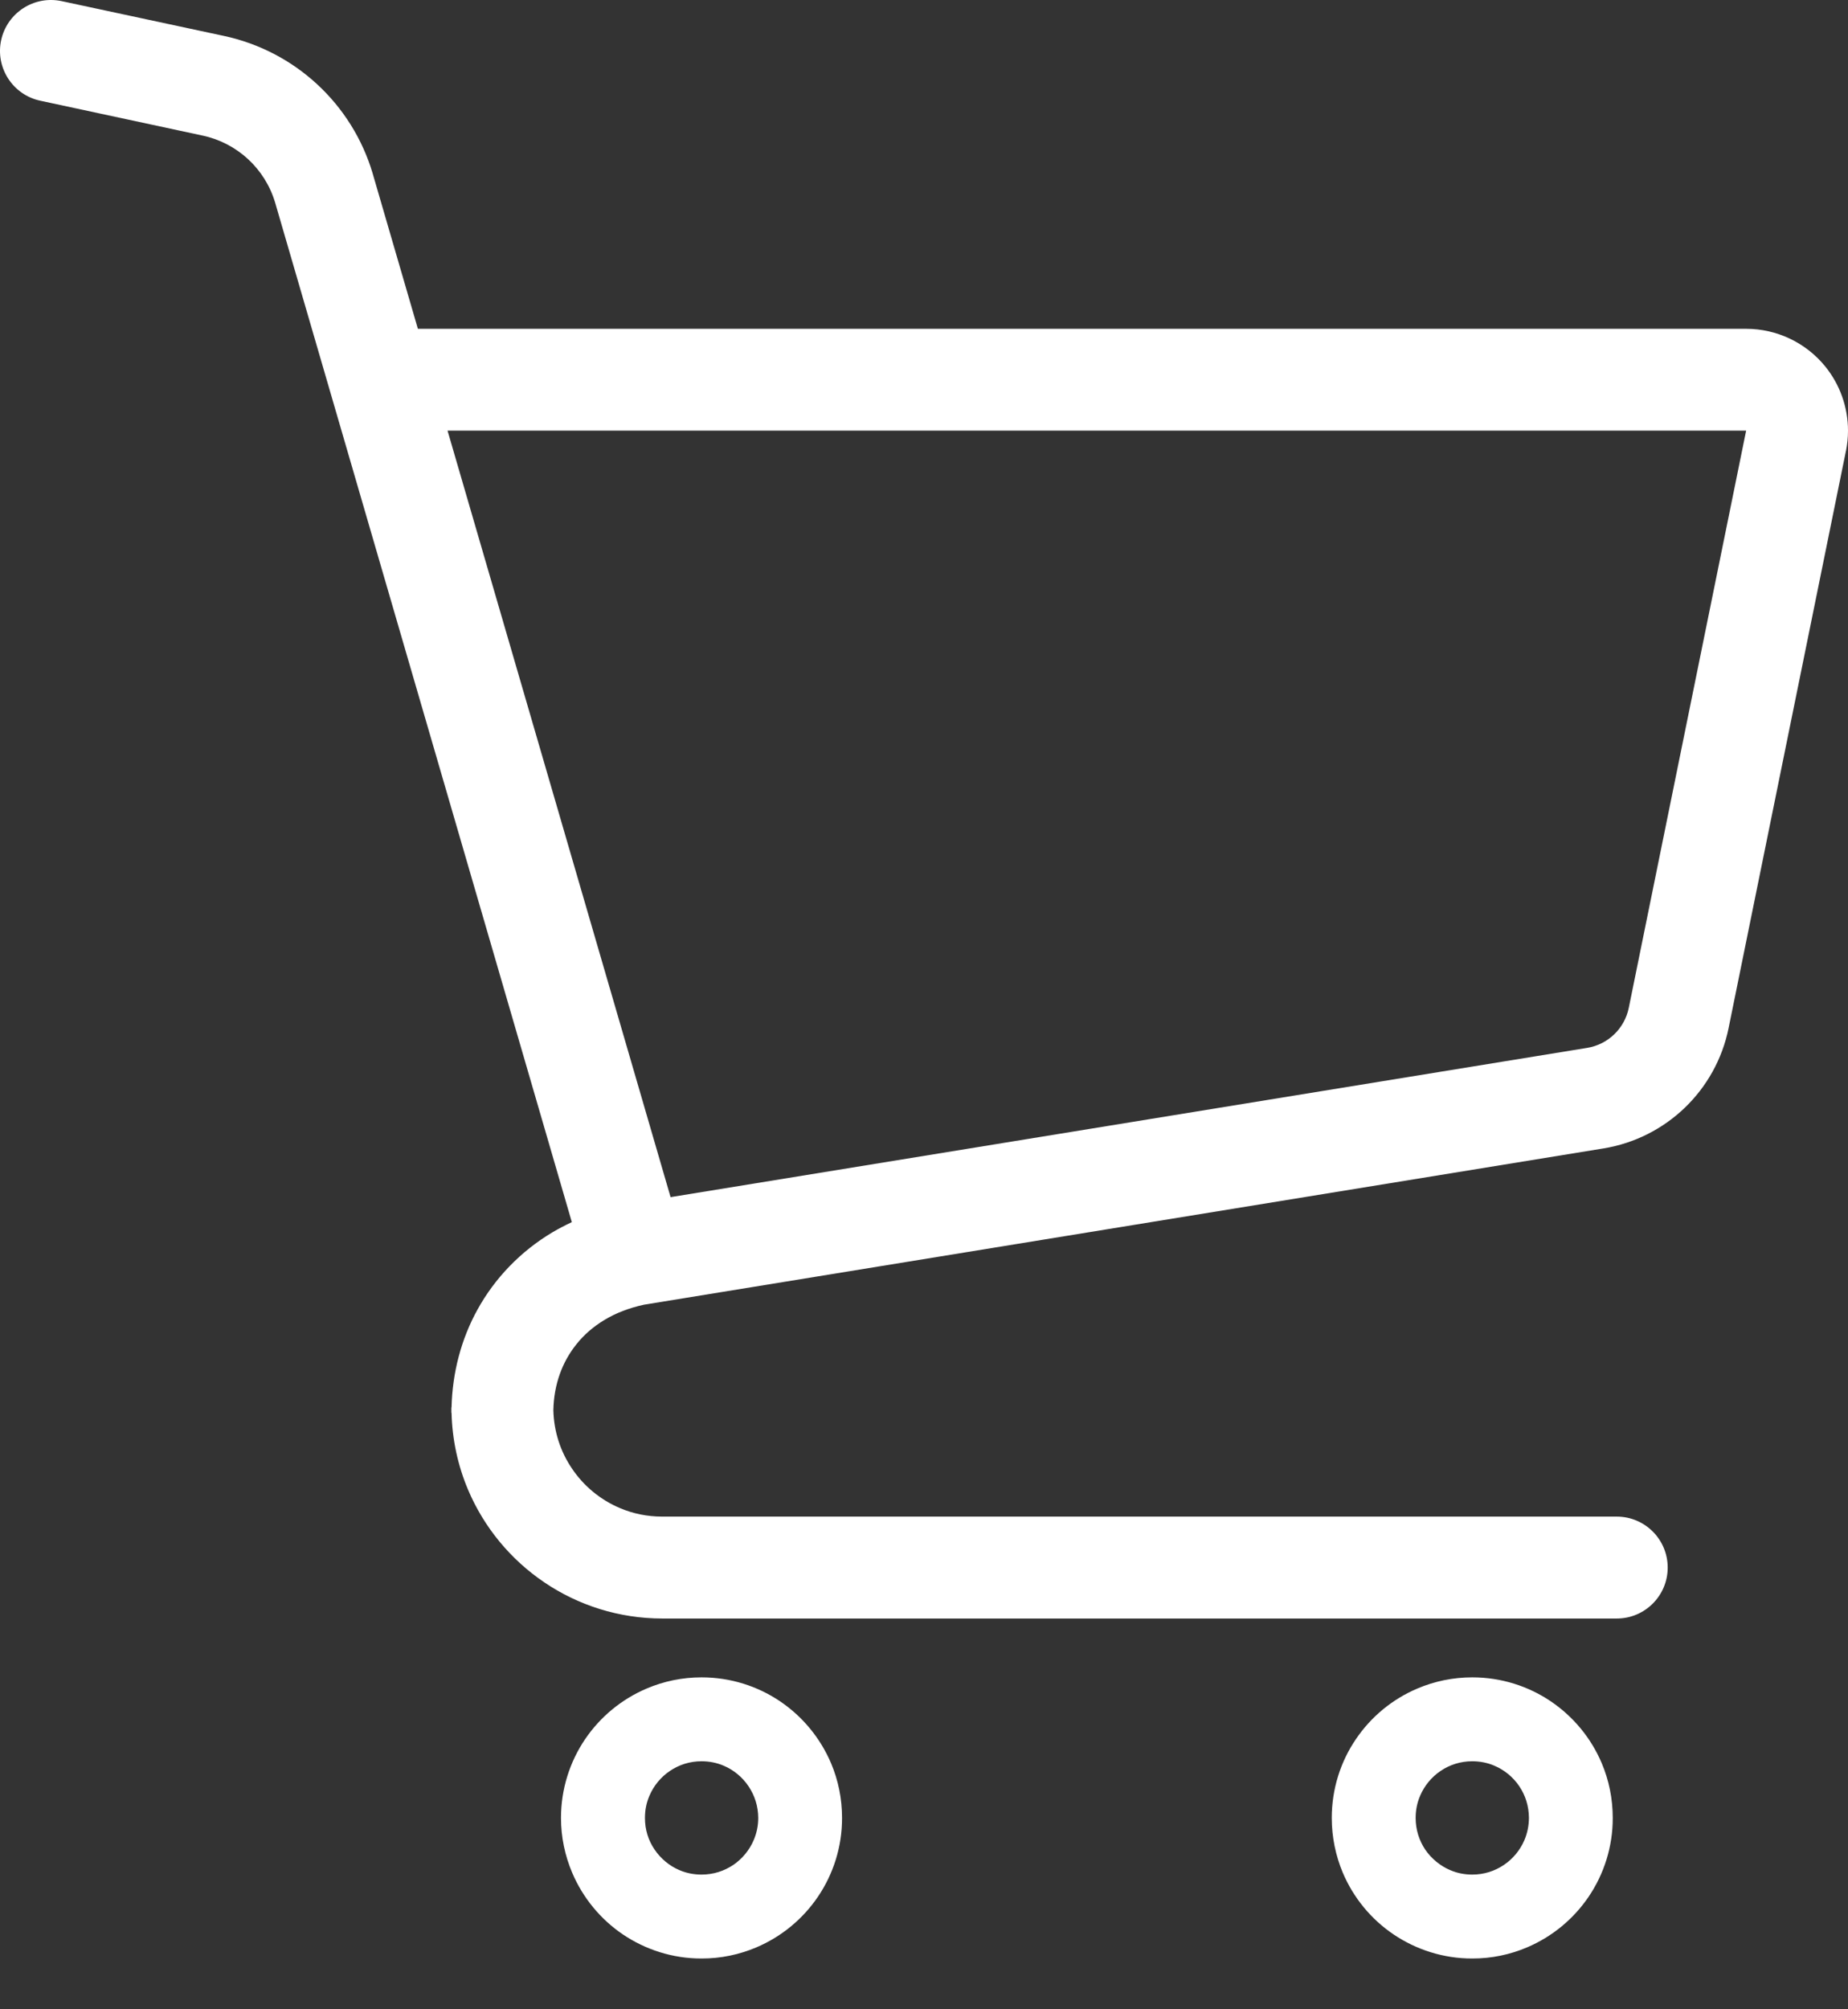 <svg width="23" height="25" viewBox="0 0 23 25" fill="none" xmlns="http://www.w3.org/2000/svg">
<rect x="0" y="0" width="23" height="25" fill="#333333" stroke="none"/>
<path d="M22.714 4.556C22.473 4.262 22.113 4.091 21.732 4.091H5.201L4.638 2.158L4.638 2.157C4.38 1.291 3.67 0.636 2.787 0.447L0.767 0.014C0.424 -0.059 0.088 0.159 0.014 0.501C-0.059 0.843 0.159 1.18 0.501 1.253L2.522 1.687C2.952 1.779 3.298 2.098 3.424 2.52L7.117 15.206C7.034 15.245 6.953 15.287 6.875 15.333C6.478 15.57 6.159 15.903 5.944 16.292C5.739 16.662 5.63 17.081 5.62 17.512H5.618V17.578H5.62C5.628 17.915 5.7 18.239 5.825 18.535C6.025 19.007 6.357 19.406 6.776 19.689C7.194 19.972 7.703 20.138 8.244 20.138H20.122C20.472 20.138 20.756 19.854 20.756 19.504C20.756 19.154 20.472 18.87 20.122 18.87H8.244C8.055 18.87 7.878 18.833 7.716 18.764C7.473 18.662 7.264 18.489 7.118 18.271C6.977 18.063 6.894 17.816 6.887 17.546C6.894 17.224 6.997 16.945 7.177 16.722C7.27 16.606 7.386 16.505 7.526 16.421C7.663 16.339 7.826 16.274 8.017 16.233L19.956 14.289C20.736 14.162 21.357 13.566 21.514 12.791L22.974 5.612L22.975 5.611C22.991 5.528 23 5.443 23 5.359C23 5.069 22.901 4.785 22.714 4.556ZM20.272 12.538C20.22 12.797 20.013 12.996 19.753 13.038L8.346 14.895L5.57 5.358H21.732L21.732 5.359L20.272 12.538Z" fill="white"/>
<path d="M9.71 21.169C9.431 20.98 9.092 20.87 8.731 20.87C8.491 20.87 8.26 20.919 8.051 21.008C7.736 21.141 7.47 21.362 7.281 21.641C7.093 21.919 6.982 22.258 6.982 22.619C6.982 22.859 7.032 23.09 7.121 23.3C7.254 23.614 7.475 23.881 7.753 24.069C8.032 24.257 8.371 24.369 8.731 24.368C8.971 24.369 9.203 24.319 9.413 24.23C9.727 24.097 9.993 23.876 10.181 23.598C10.37 23.319 10.481 22.979 10.48 22.619C10.48 22.379 10.432 22.148 10.343 21.938C10.209 21.624 9.989 21.358 9.71 21.169ZM9.381 22.894C9.328 23.019 9.238 23.128 9.126 23.204C9.012 23.28 8.879 23.324 8.731 23.324C8.633 23.324 8.541 23.305 8.457 23.269C8.331 23.216 8.223 23.125 8.147 23.013C8.07 22.9 8.027 22.767 8.027 22.619C8.027 22.52 8.046 22.429 8.082 22.345C8.135 22.219 8.225 22.11 8.338 22.034C8.451 21.958 8.584 21.914 8.731 21.914C8.83 21.914 8.922 21.933 9.006 21.969C9.132 22.022 9.24 22.112 9.316 22.225C9.392 22.338 9.436 22.471 9.437 22.619C9.437 22.718 9.417 22.809 9.381 22.894Z" fill="white"/>
<path d="M19.302 21.169C19.023 20.98 18.684 20.87 18.323 20.87C18.084 20.87 17.852 20.919 17.643 21.008C17.328 21.141 17.062 21.362 16.874 21.641C16.685 21.919 16.575 22.258 16.575 22.619C16.575 22.859 16.624 23.09 16.712 23.3C16.845 23.614 17.066 23.881 17.345 24.069C17.624 24.257 17.963 24.369 18.323 24.368C18.564 24.369 18.795 24.319 19.005 24.23C19.319 24.097 19.585 23.876 19.773 23.598C19.962 23.319 20.073 22.979 20.072 22.619C20.072 22.379 20.024 22.148 19.935 21.938C19.802 21.624 19.581 21.358 19.302 21.169ZM18.973 22.894C18.92 23.019 18.83 23.128 18.717 23.204C18.604 23.28 18.471 23.324 18.323 23.324C18.225 23.324 18.134 23.305 18.05 23.269C17.924 23.216 17.815 23.125 17.738 23.013C17.663 22.9 17.619 22.767 17.619 22.619C17.619 22.52 17.638 22.429 17.674 22.345C17.727 22.219 17.817 22.11 17.93 22.034C18.043 21.958 18.176 21.914 18.323 21.914C18.422 21.914 18.514 21.933 18.598 21.969C18.724 22.022 18.833 22.112 18.909 22.225C18.985 22.338 19.028 22.471 19.029 22.619C19.028 22.718 19.009 22.809 18.973 22.894Z" fill="white"/>
</svg>

